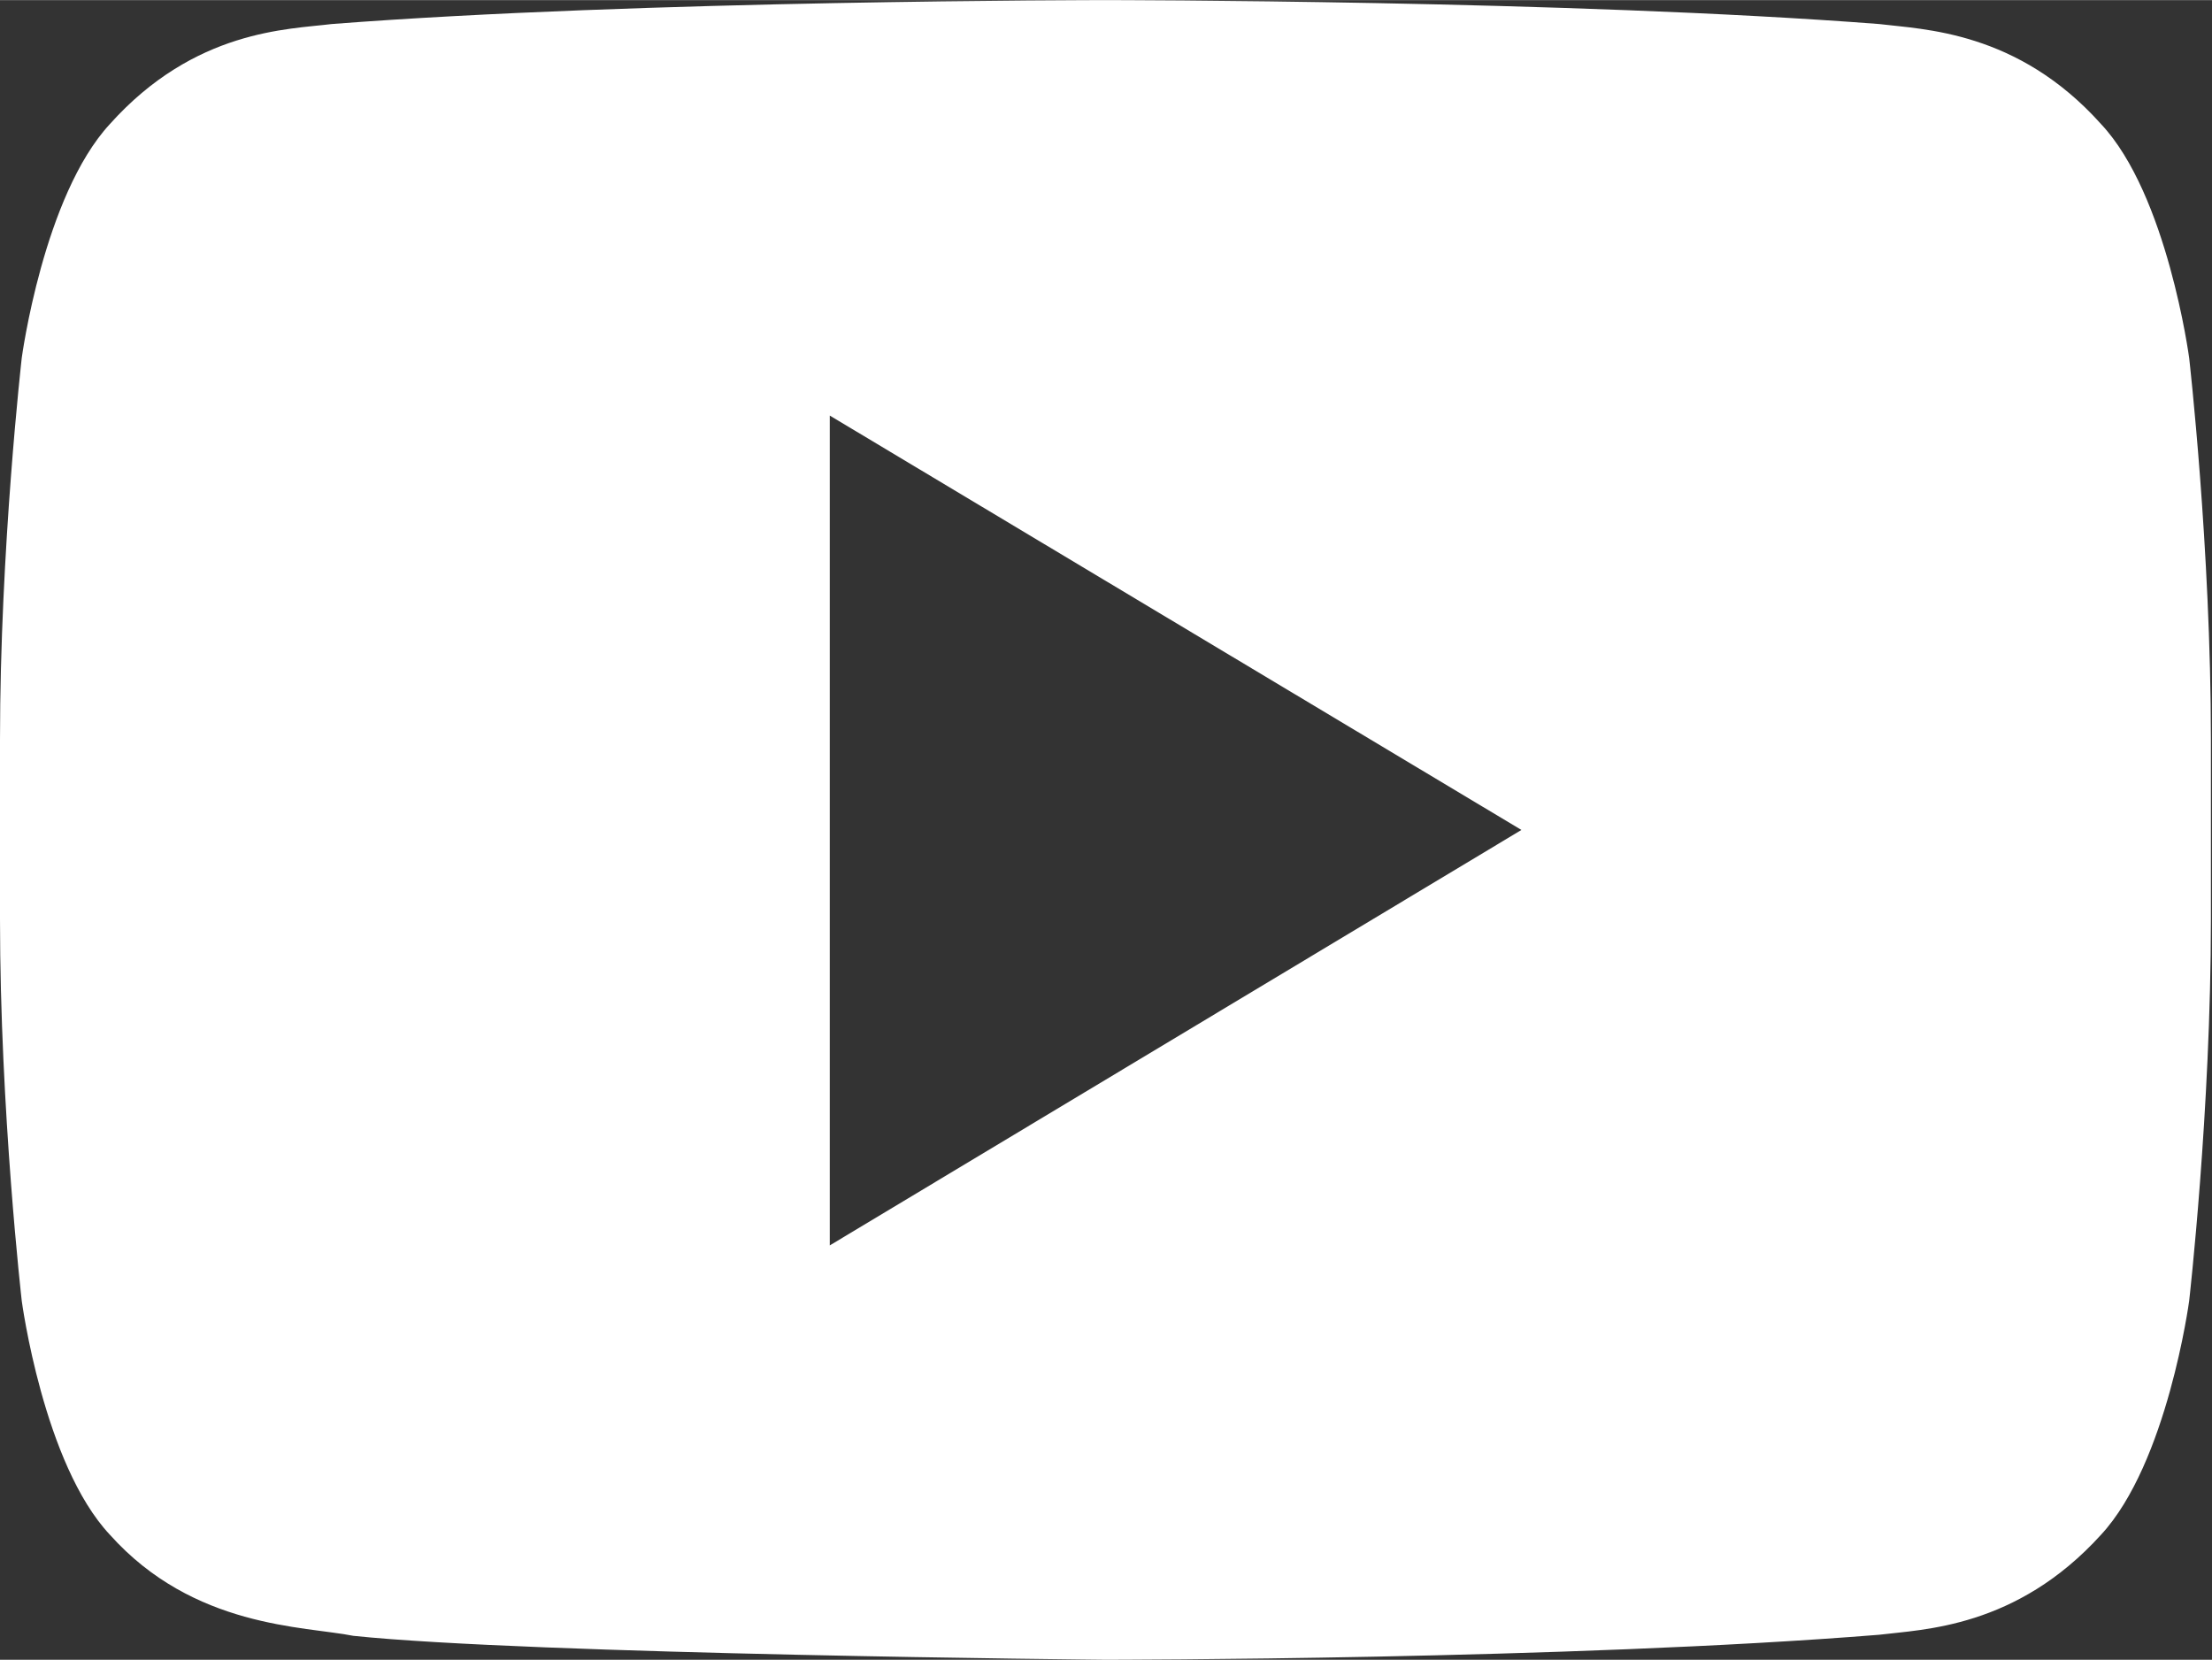 <?xml version="1.0" encoding="UTF-8"?><svg id="a" xmlns="http://www.w3.org/2000/svg" width="7.17mm" height="5.38mm" viewBox="0 0 20.34 15.26"><rect x="0" y="0" width="20.34" height="15.26" fill="#333333" stroke="none"/><path d="M20.13,3.29s-.2-1.5-.81-2.15c-.77-.86-1.64-.87-2.04-.92-2.85-.22-7.11-.22-7.11-.22h-.01S5.89,0,3.05,.22c-.4,.05-1.26,.05-2.04,.92C.4,1.8,.2,3.29,.2,3.29c0,0-.2,1.76-.2,3.51v1.65c0,1.76,.2,3.51,.2,3.51,0,0,.2,1.5,.81,2.15,.77,.86,1.79,.84,2.24,.93,1.63,.17,6.91,.22,6.91,.22,0,0,4.27,0,7.12-.23,.4-.05,1.26-.06,2.04-.92,.61-.66,.81-2.15,.81-2.15,0,0,.2-1.75,.2-3.51v-1.65c0-1.76-.2-3.51-.2-3.51ZM7.63,11.44V3.82l6.36,3.81-6.36,3.82Z" style="fill:#fff;"/></svg>